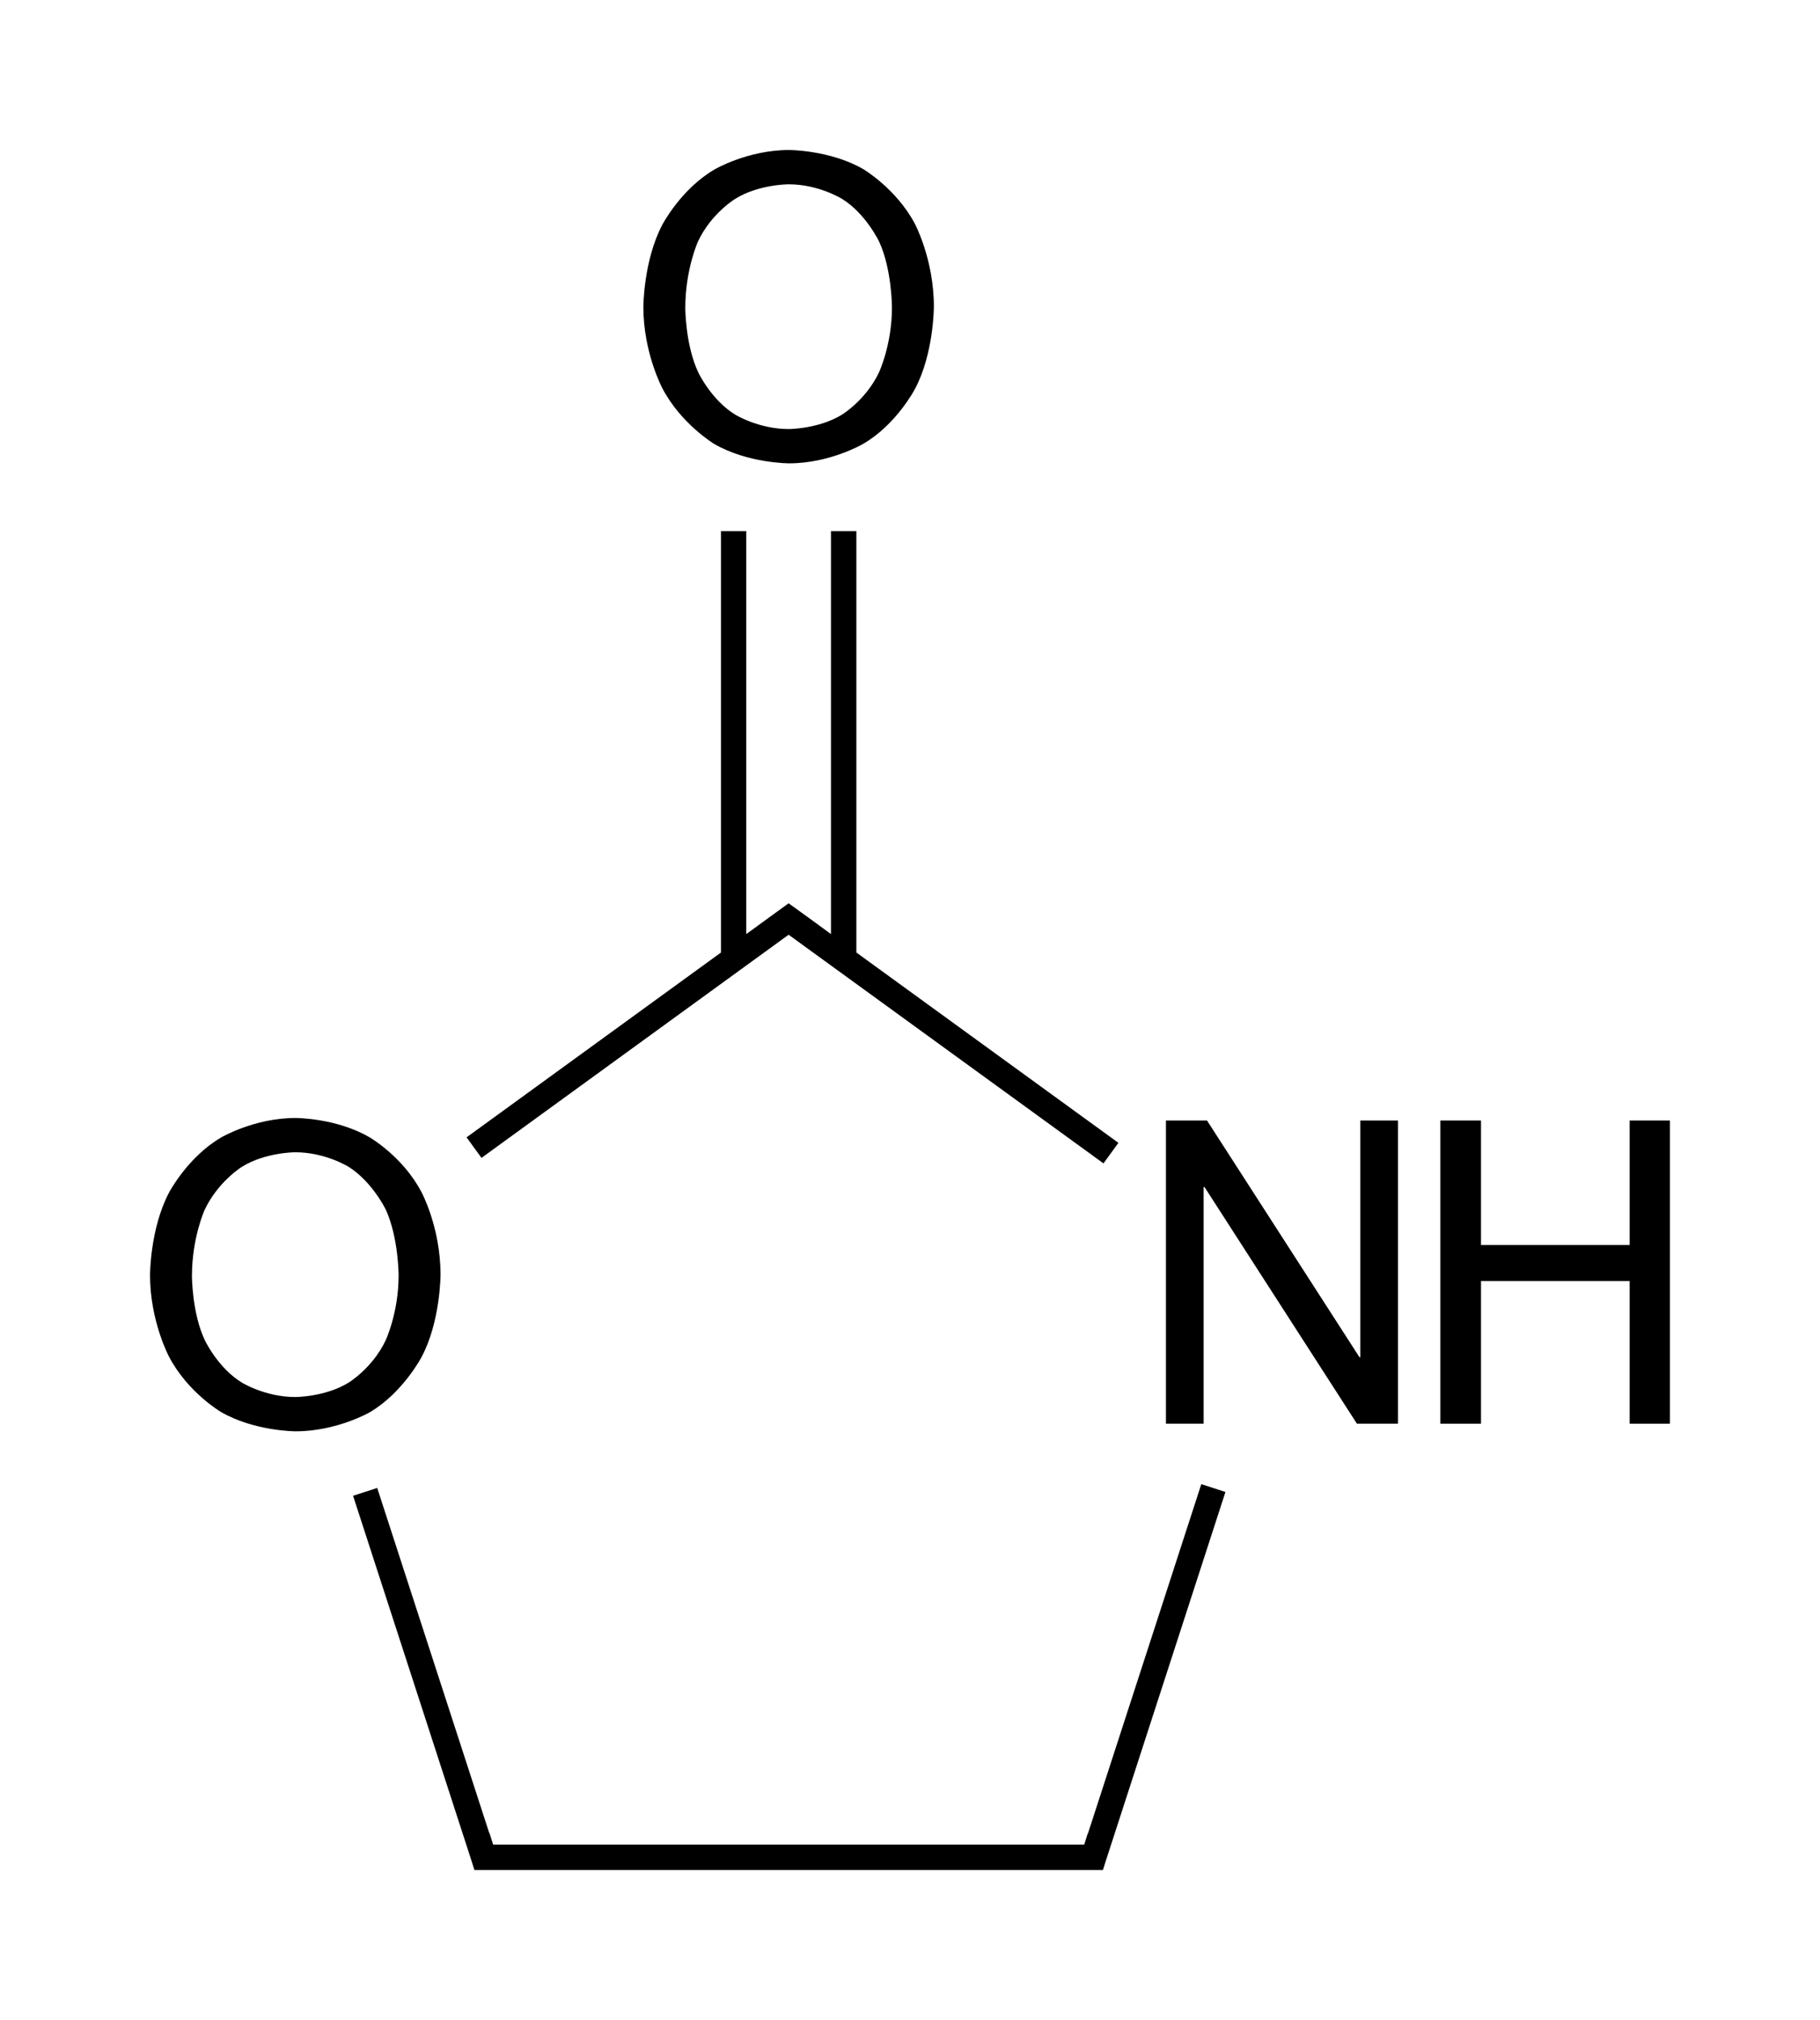 <?xml version="1.0" encoding="utf-8"?>
<!-- Generator: Adobe Illustrator 27.6.1, SVG Export Plug-In . SVG Version: 6.00 Build 0)  -->
<svg version="1.1" id="Слой_1" xmlns="http://www.w3.org/2000/svg" xmlns:xlink="http://www.w3.org/1999/xlink" x="0px" y="0px"
	 viewBox="0 0 171.91 190.83" style="enable-background:new 0 0 171.91 190.83;" xml:space="preserve">
<g>
	<polygon points="74.49,88.3 104.23,109.9 105.64,107.96 80.89,89.98 80.89,50.17 78.49,50.17 78.49,88.24 76.8,87 76.8,87 
		74.49,85.33 72.19,87 72.19,87 70.49,88.24 70.49,50.17 68.1,50.17 68.1,89.98 44.07,107.44 45.48,109.38 	"/>
	<polygon points="113.47,140.2 102.77,173.18 102.75,173.18 102.41,174.25 101.29,174.25 47.69,174.25 46.58,174.25 46.24,173.18 
		46.22,173.18 35.63,140.56 33.35,141.3 44.54,175.79 44.81,176.65 45.69,176.65 47.69,176.65 101.29,176.65 103.29,176.65 
		104.18,176.65 104.45,175.79 115.75,140.94 	"/>
	<path d="M39.81,128.21c1.8-3.36,1.8-7.8,1.8-7.8c0-4.48-1.8-7.8-1.8-7.8c-1.76-3.36-4.88-5.16-4.88-5.16c-3.12-1.84-7-1.84-7-1.84
		c-3.92,0-7.04,1.84-7.04,1.84c-3.16,1.84-4.92,5.2-4.92,5.2c-1.8,3.4-1.8,7.8-1.8,7.8c0,4.36,1.8,7.72,1.8,7.72
		c1.76,3.36,4.88,5.2,4.88,5.2c3.16,1.84,7.08,1.84,7.08,1.84c3.88,0,7-1.8,7-1.8C38.05,131.57,39.81,128.21,39.81,128.21z
		 M32.93,130.61c-2.2,1.36-5.04,1.36-5.04,1.36c-2.84,0-5.04-1.36-5.04-1.36c-2.24-1.36-3.48-3.96-3.48-3.96
		c-1.24-2.56-1.24-6.12-1.24-6.12c0-3.6,1.2-6.24,1.2-6.24c1.24-2.64,3.48-4.04,3.48-4.04c2.2-1.4,5.08-1.4,5.08-1.4
		c2.88,0,5.08,1.4,5.08,1.4c2.24,1.44,3.48,4.04,3.48,4.04c1.2,2.64,1.2,6.2,1.2,6.2c0,3.56-1.24,6.16-1.24,6.16
		C35.17,129.25,32.93,130.61,32.93,130.61z"/>
	<polygon points="128.49,128.21 128.41,128.21 114.01,105.85 110.13,105.85 110.13,134.49 113.69,134.49 113.69,112.13 
		113.77,112.13 128.17,134.49 132.05,134.49 132.05,105.85 128.49,105.85 	"/>
	<polygon points="153.93,105.85 153.93,117.61 139.89,117.61 139.89,105.85 136.05,105.85 136.05,134.49 139.89,134.49 
		139.89,121.01 153.93,121.01 153.93,134.49 157.73,134.49 157.73,105.85 	"/>
	<path d="M67.45,41.93c3.16,1.84,7.08,1.84,7.08,1.84c3.88,0,7-1.84,7-1.84c3.12-1.8,4.88-5.16,4.88-5.16c1.8-3.36,1.8-7.8,1.8-7.8
		c0-4.48-1.8-7.84-1.8-7.84c-1.76-3.32-4.88-5.16-4.88-5.16c-3.12-1.8-7-1.8-7-1.8c-3.92,0-7.04,1.84-7.04,1.84
		c-3.16,1.84-4.92,5.2-4.92,5.2c-1.8,3.4-1.8,7.8-1.8,7.8c0,4.32,1.8,7.68,1.8,7.68C64.33,40.05,67.45,41.93,67.45,41.93z
		 M65.93,22.81c1.24-2.64,3.48-4,3.48-4c2.2-1.4,5.08-1.4,5.08-1.4c2.88,0,5.08,1.4,5.08,1.4c2.24,1.4,3.48,4.04,3.48,4.04
		c1.2,2.6,1.2,6.2,1.2,6.2c0,3.56-1.24,6.16-1.24,6.16c-1.24,2.6-3.48,3.96-3.48,3.96c-2.2,1.36-5.04,1.36-5.04,1.36
		c-2.84,0-5.04-1.36-5.04-1.36c-2.24-1.36-3.48-3.96-3.48-3.96c-1.24-2.6-1.24-6.12-1.24-6.12C64.73,25.45,65.93,22.81,65.93,22.81z
		"/>
</g>
</svg>
